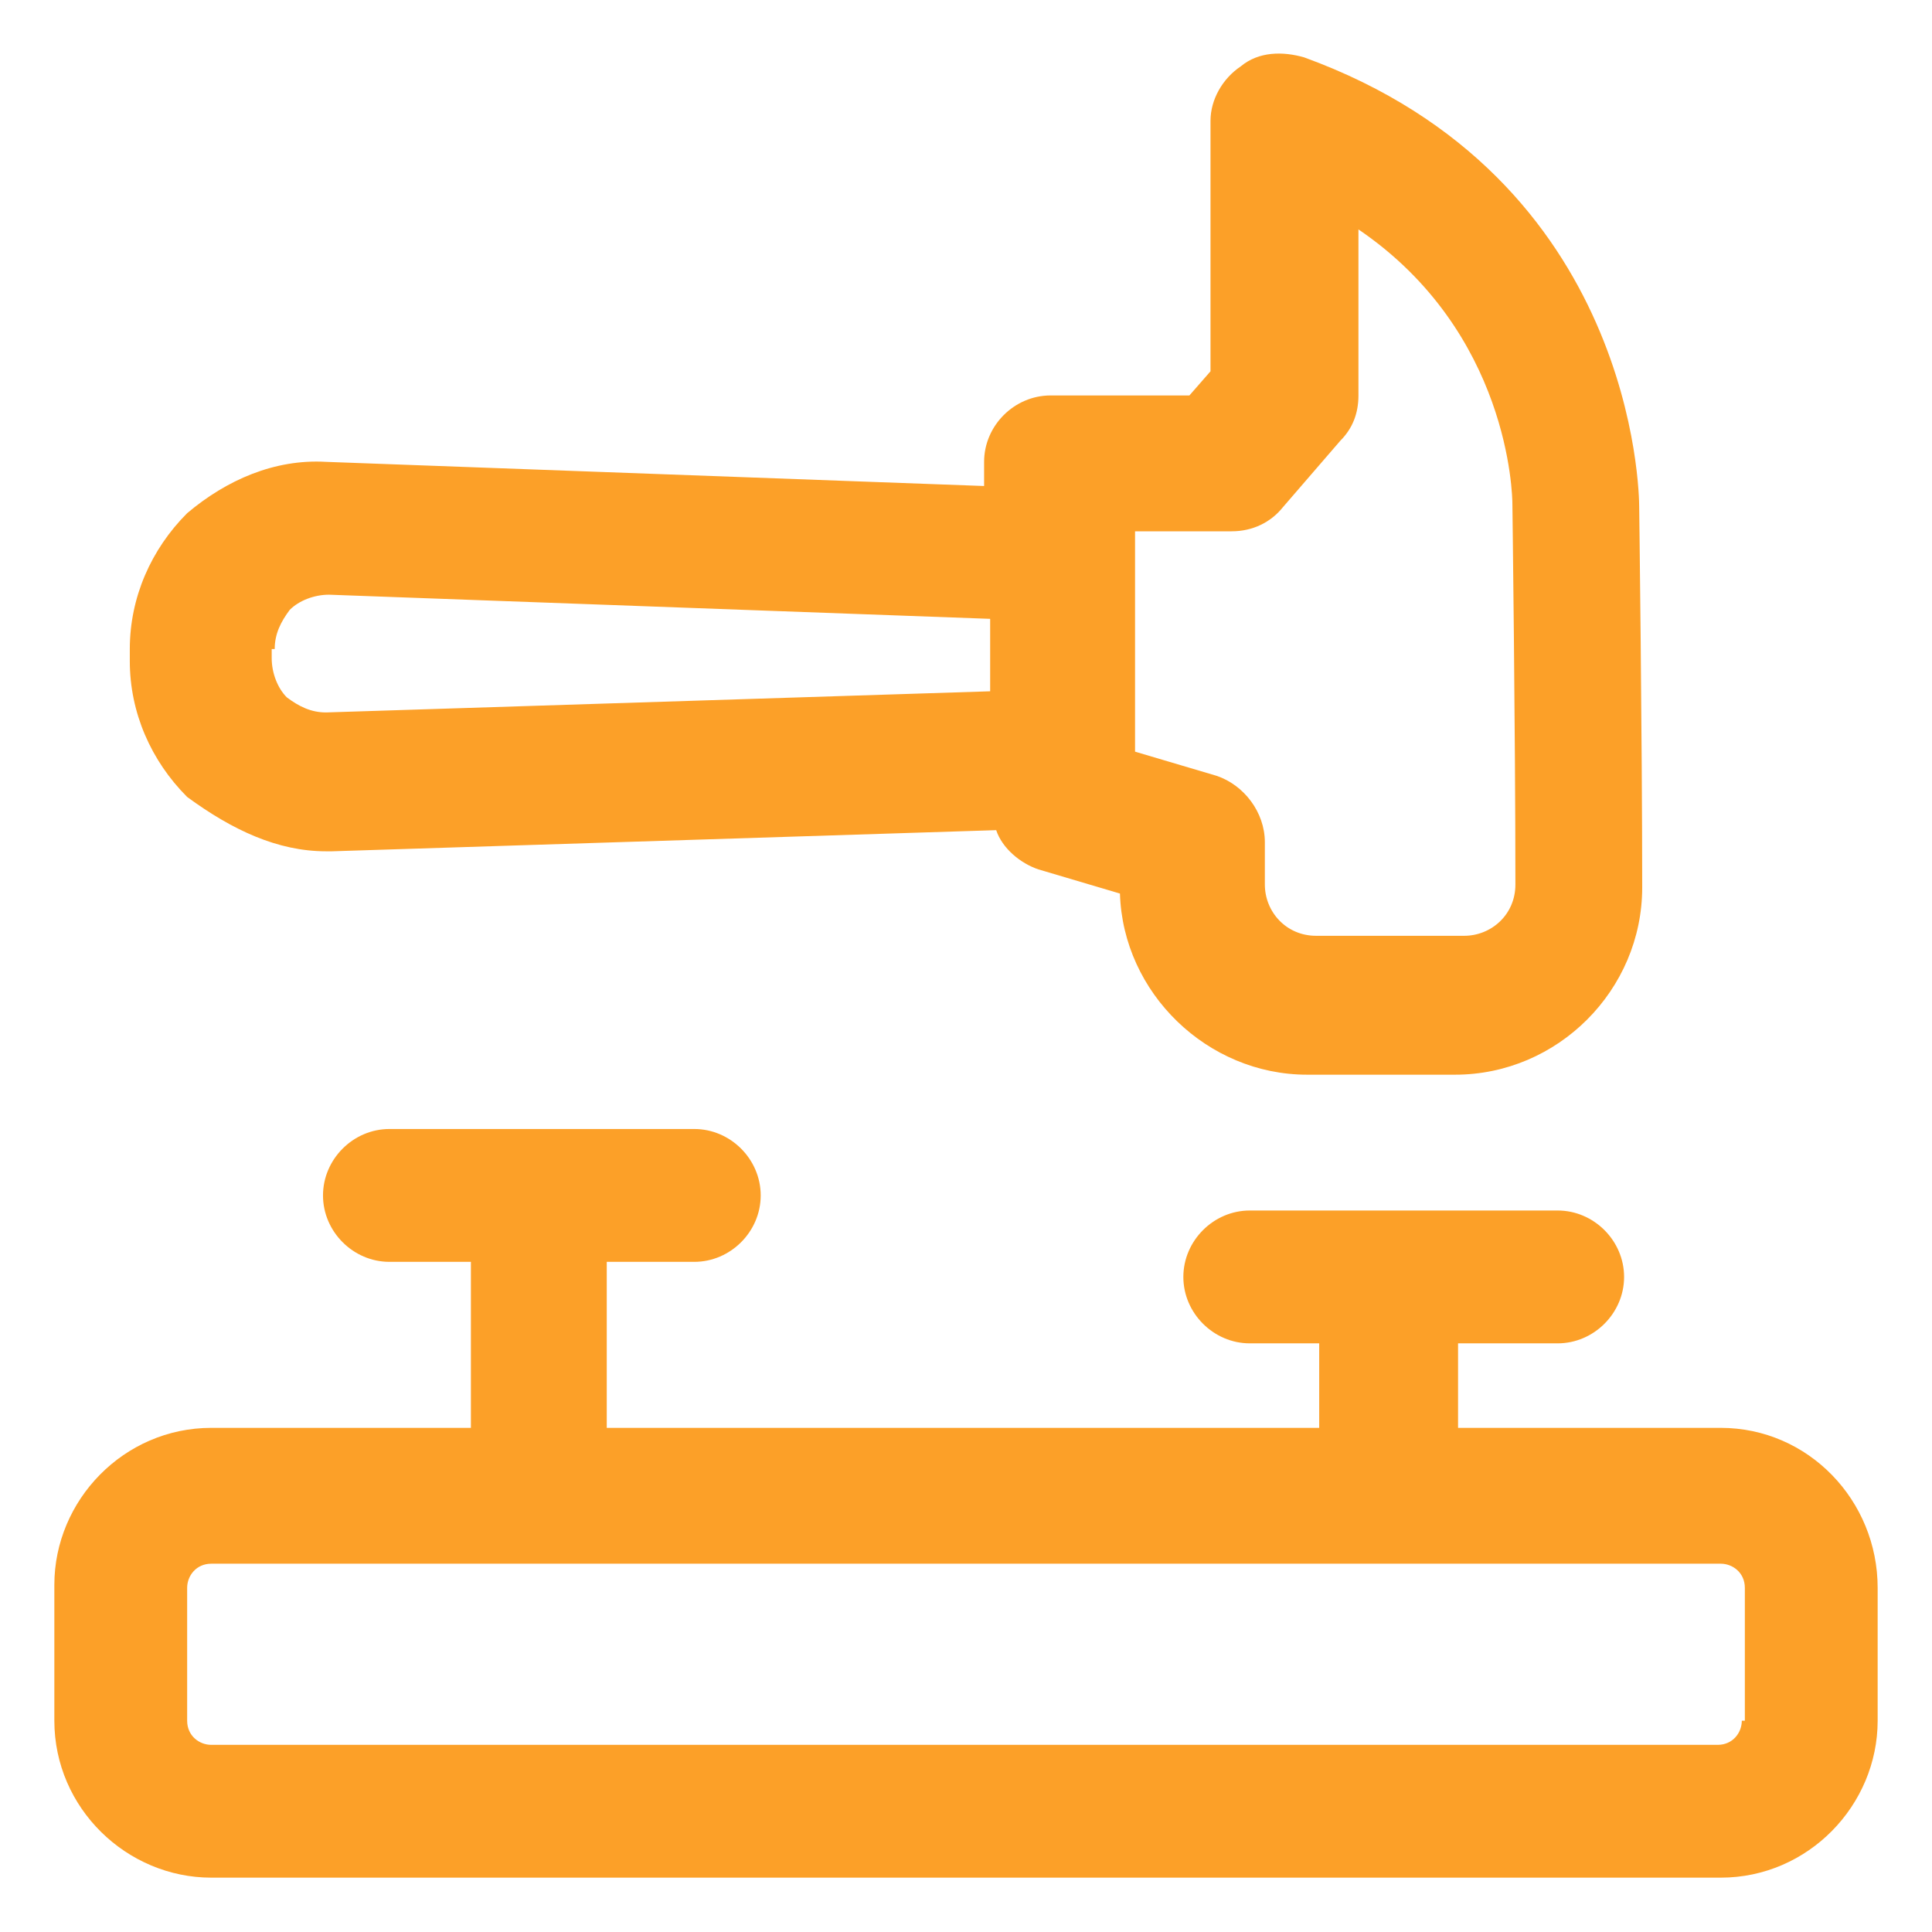<svg width="54" height="54" viewBox="0 0 54 54" fill="none" xmlns="http://www.w3.org/2000/svg">
<path d="M9.113 23.794C9.197 23.794 9.197 23.794 9.281 23.794L27.844 23.203C28.012 23.709 28.519 24.131 29.025 24.3L31.303 24.975C31.387 27.759 33.75 30.038 36.534 30.038H40.669C43.538 30.038 45.9 27.675 45.9 24.806C45.9 20.672 45.816 14.175 45.816 14.175C45.816 13.838 45.731 4.978 36.45 1.603C35.859 1.434 35.184 1.434 34.678 1.856C34.172 2.194 33.834 2.784 33.834 3.375V10.378L33.244 11.053H29.363C28.35 11.053 27.506 11.897 27.506 12.909V13.584L9.113 12.909C7.678 12.825 6.328 13.416 5.231 14.344C4.219 15.356 3.628 16.706 3.628 18.141V18.478C3.628 19.913 4.219 21.262 5.231 22.275C6.497 23.203 7.763 23.794 9.113 23.794ZM31.556 14.85H34.425C35.016 14.85 35.522 14.597 35.859 14.175L37.462 12.319C37.8 11.981 37.969 11.559 37.969 11.053V6.412C42.188 9.281 42.272 13.838 42.272 14.091C42.272 14.091 42.356 20.503 42.356 24.722C42.356 25.566 41.681 26.156 40.922 26.156H36.788C35.944 26.156 35.353 25.481 35.353 24.722V23.541C35.353 22.697 34.763 21.938 34.003 21.684L31.725 21.009V14.85H31.556ZM7.678 18.141C7.678 17.719 7.847 17.381 8.1 17.044C8.353 16.791 8.775 16.622 9.197 16.622L27.675 17.297V19.322L9.113 19.913C8.691 19.913 8.353 19.744 8.016 19.491C7.763 19.238 7.594 18.816 7.594 18.394V18.141H7.678Z" fill="#FCA028"/>
<path d="M48.094 39.909H40.753V37.547H43.538C44.55 37.547 45.394 36.703 45.394 35.691C45.394 34.678 44.55 33.834 43.538 33.834H34.931C33.919 33.834 33.075 34.678 33.075 35.691C33.075 36.703 33.919 37.547 34.931 37.547H36.872V39.909H16.959V35.269H19.406C20.419 35.269 21.262 34.425 21.262 33.413C21.262 32.4 20.419 31.556 19.406 31.556H10.884C9.872 31.556 9.028 32.4 9.028 33.413C9.028 34.425 9.872 35.269 10.884 35.269H13.162V39.909H5.906C3.459 39.909 1.519 41.934 1.519 44.297V48.094C1.519 50.541 3.544 52.481 5.906 52.481H48.094C50.541 52.481 52.481 50.456 52.481 48.094V44.381C52.481 41.934 50.541 39.909 48.094 39.909ZM48.684 48.094C48.684 48.431 48.431 48.769 48.009 48.769H5.906C5.569 48.769 5.231 48.516 5.231 48.094V44.381C5.231 44.044 5.484 43.706 5.906 43.706H48.094C48.431 43.706 48.769 43.959 48.769 44.381V48.094H48.684Z" fill="#FCA028"/>
</svg>
